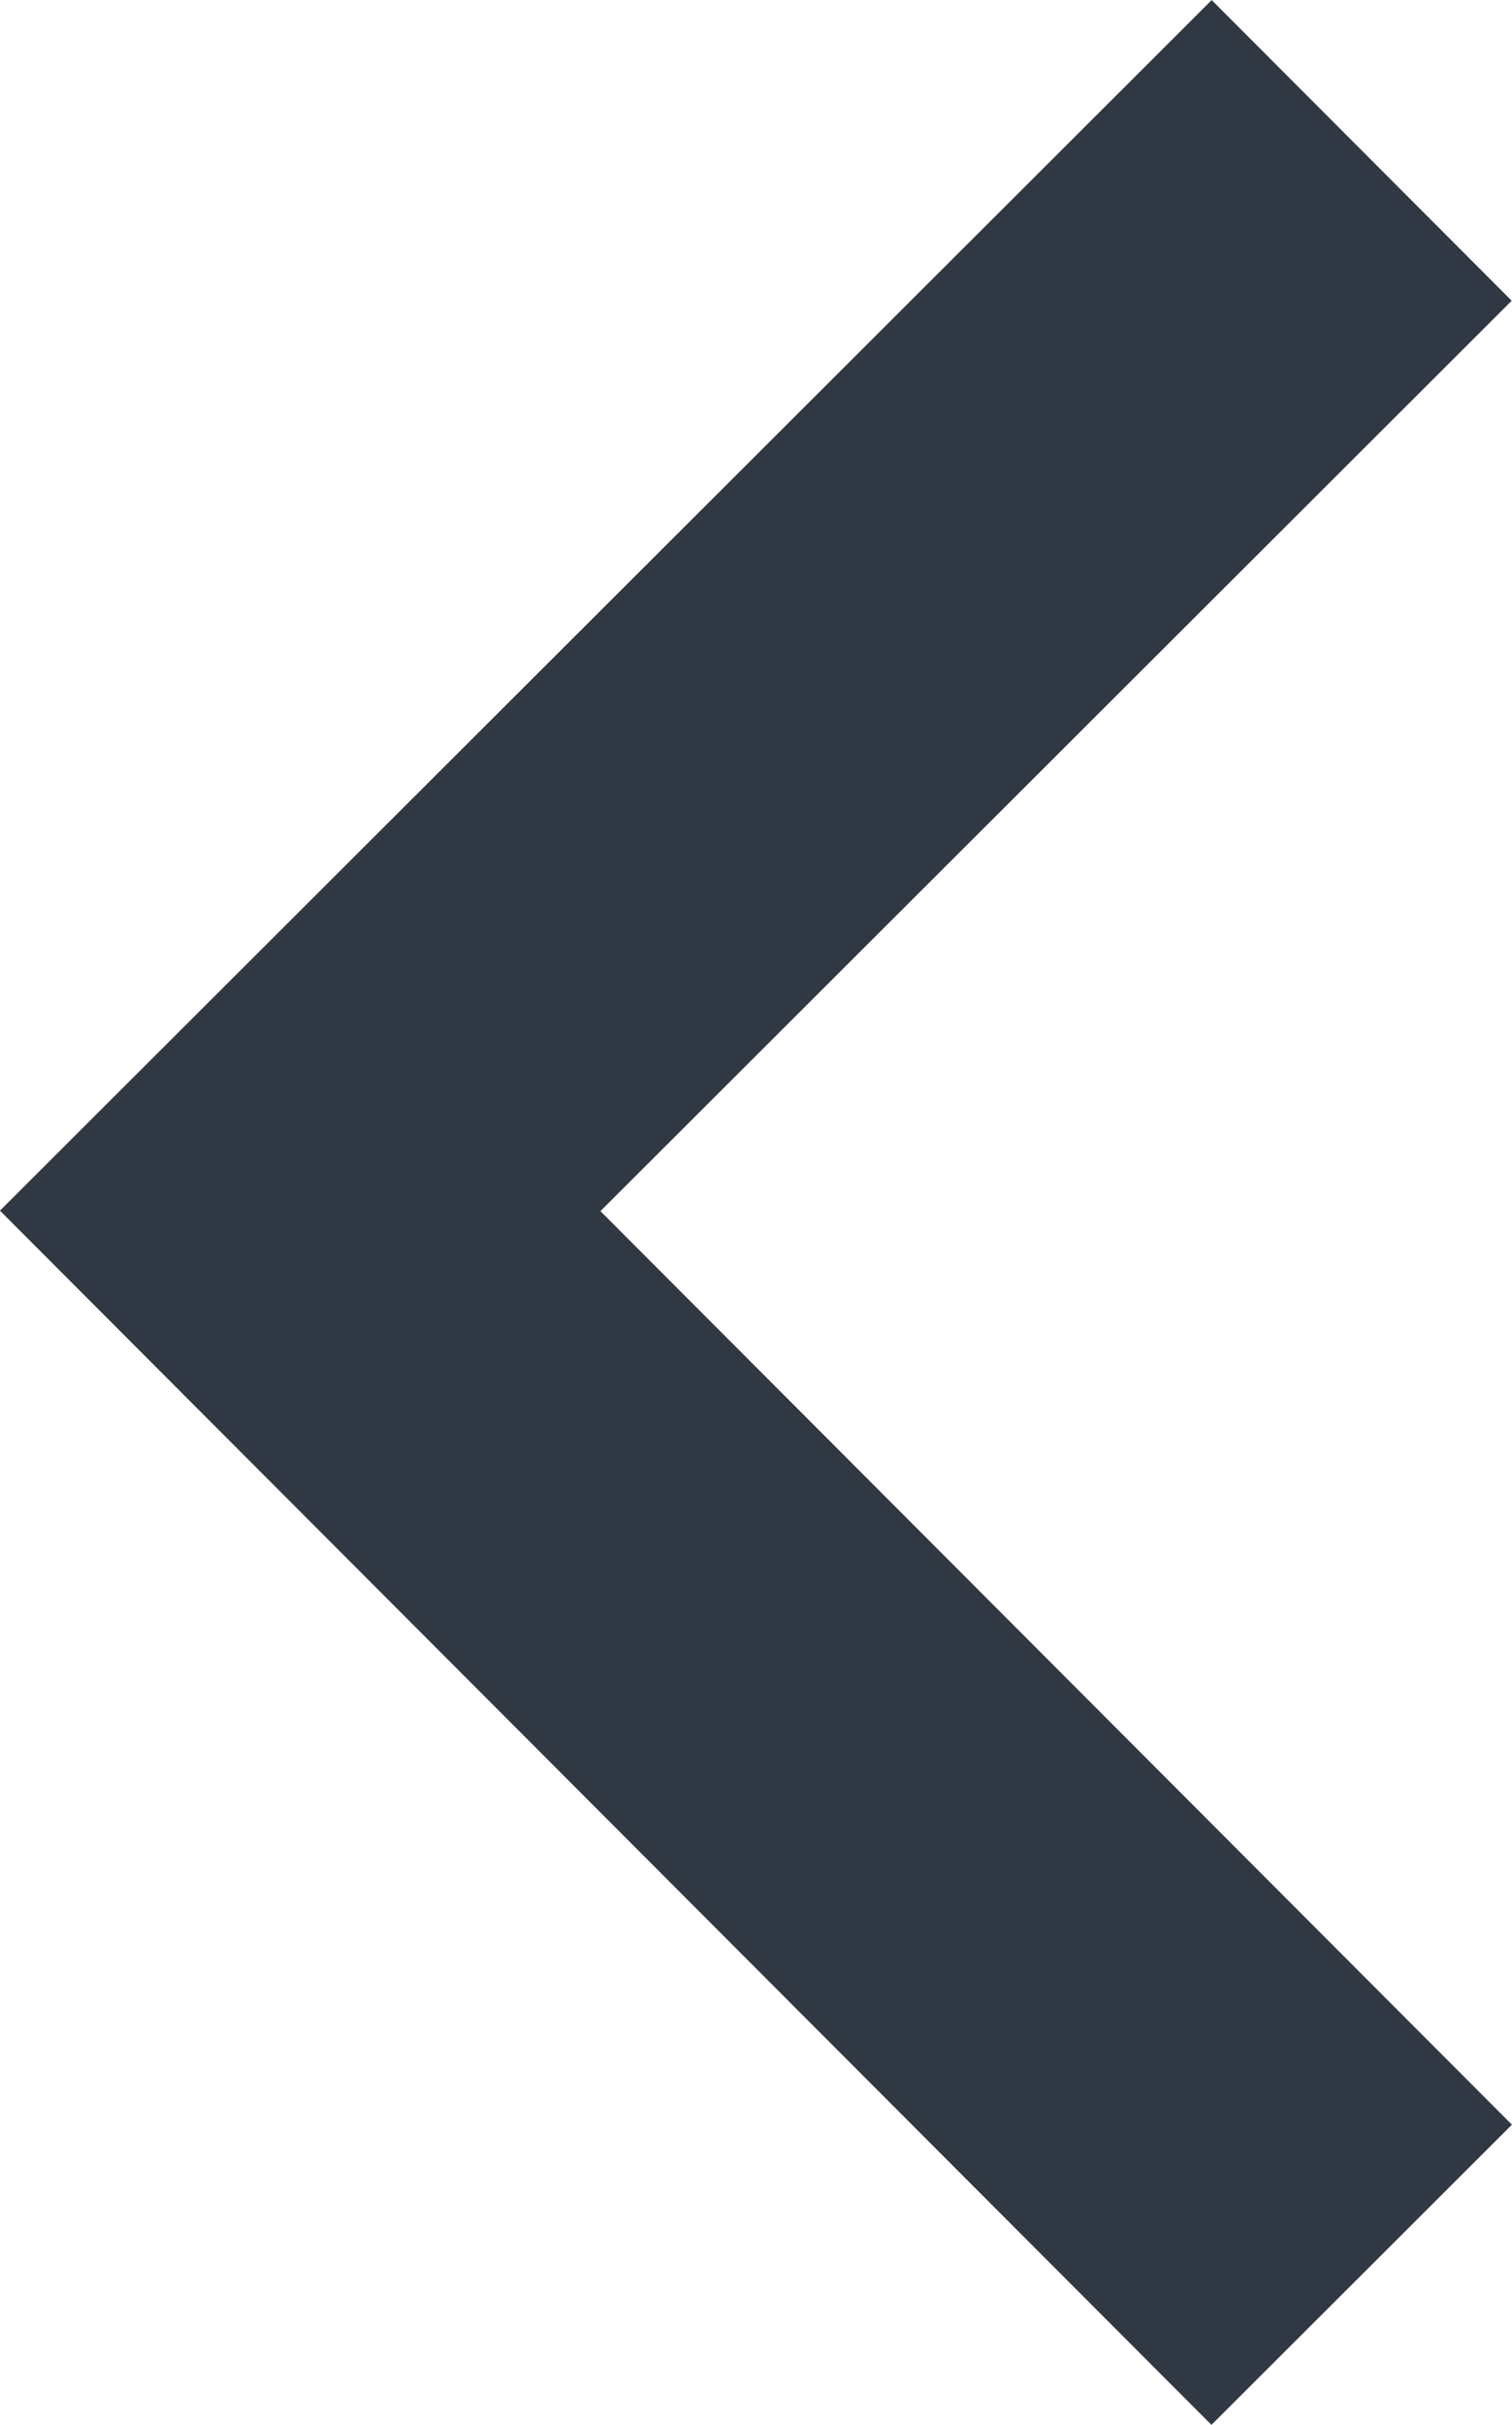 <svg xmlns="http://www.w3.org/2000/svg" width="7.122" height="11.414" viewBox="0 0 7.122 11.414"><path d="M11868.043,410l5,5.008-5,4.992" transform="translate(11874.457 420.708) rotate(180)" fill="none" stroke="#303843" stroke-width="2"/></svg>